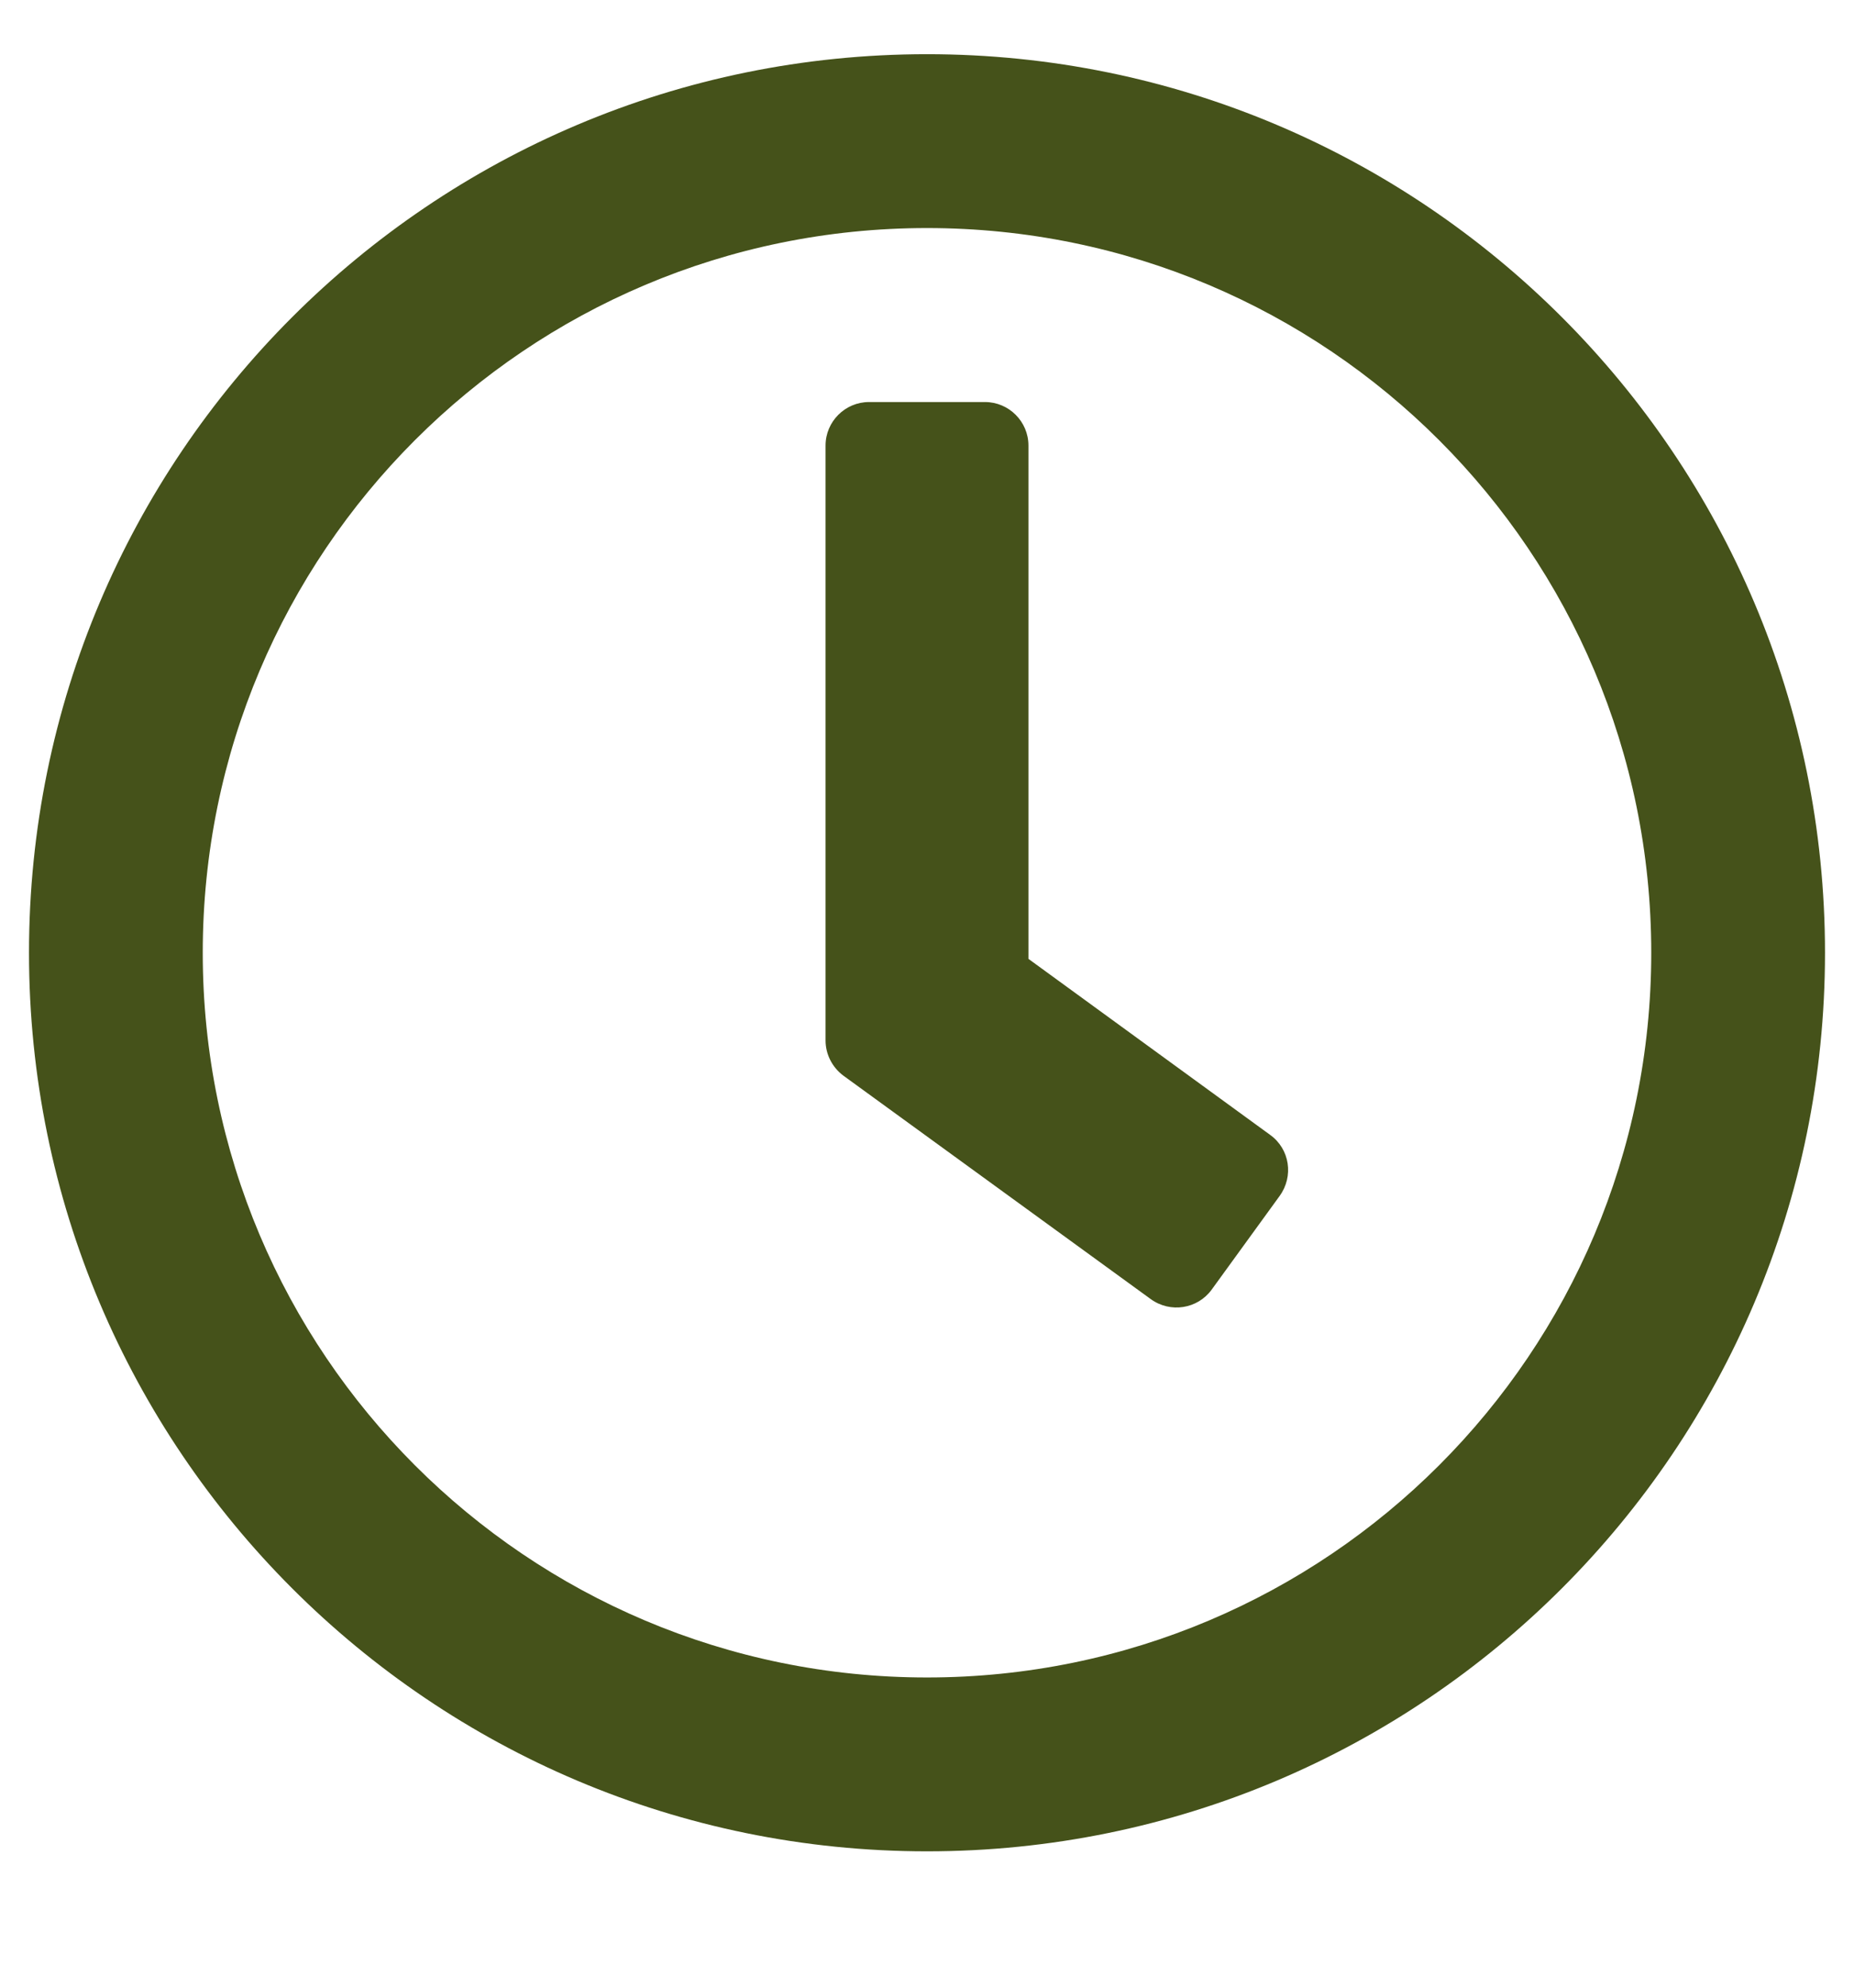 <svg xmlns="http://www.w3.org/2000/svg" width="14" height="15" viewBox="0 0 14 15" fill="none"><path d="M7 0.409C3.254 0.409 0.219 3.444 0.219 7.19C0.219 10.936 3.254 13.971 7 13.971C10.746 13.971 13.781 10.936 13.781 7.19C13.781 3.444 10.746 0.409 7 0.409ZM7 12.659C3.979 12.659 1.531 10.211 1.531 7.19C1.531 4.168 3.979 1.721 7 1.721C10.021 1.721 12.469 4.168 12.469 7.19C12.469 10.211 10.021 12.659 7 12.659ZM8.69 9.804L6.368 8.117C6.284 8.054 6.234 7.956 6.234 7.852V3.362C6.234 3.181 6.382 3.034 6.562 3.034H7.438C7.618 3.034 7.766 3.181 7.766 3.362V7.236L9.592 8.565C9.74 8.672 9.77 8.877 9.663 9.025L9.149 9.733C9.043 9.878 8.838 9.911 8.69 9.804Z" fill="#45521A"></path></svg>